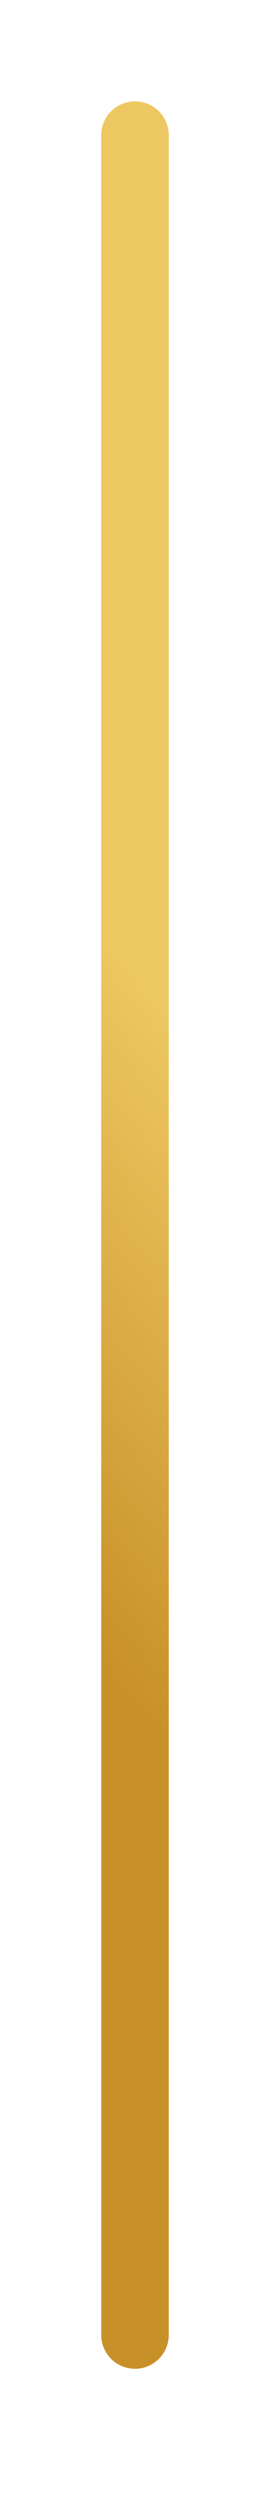 <?xml version="1.0" encoding="UTF-8"?> <svg xmlns="http://www.w3.org/2000/svg" width="4" height="37" viewBox="0 0 4 37" fill="none"> <path d="M2 2L2 34.558" stroke="url(#paint0_linear_0_61)" stroke-linecap="round"></path> <defs> <linearGradient id="paint0_linear_0_61" x1="-10" y1="0.256" x2="-15.354" y2="4.776" gradientUnits="userSpaceOnUse"> <stop stop-color="#EDC761"></stop> <stop offset="1" stop-color="#C89028"></stop> </linearGradient> </defs> </svg> 